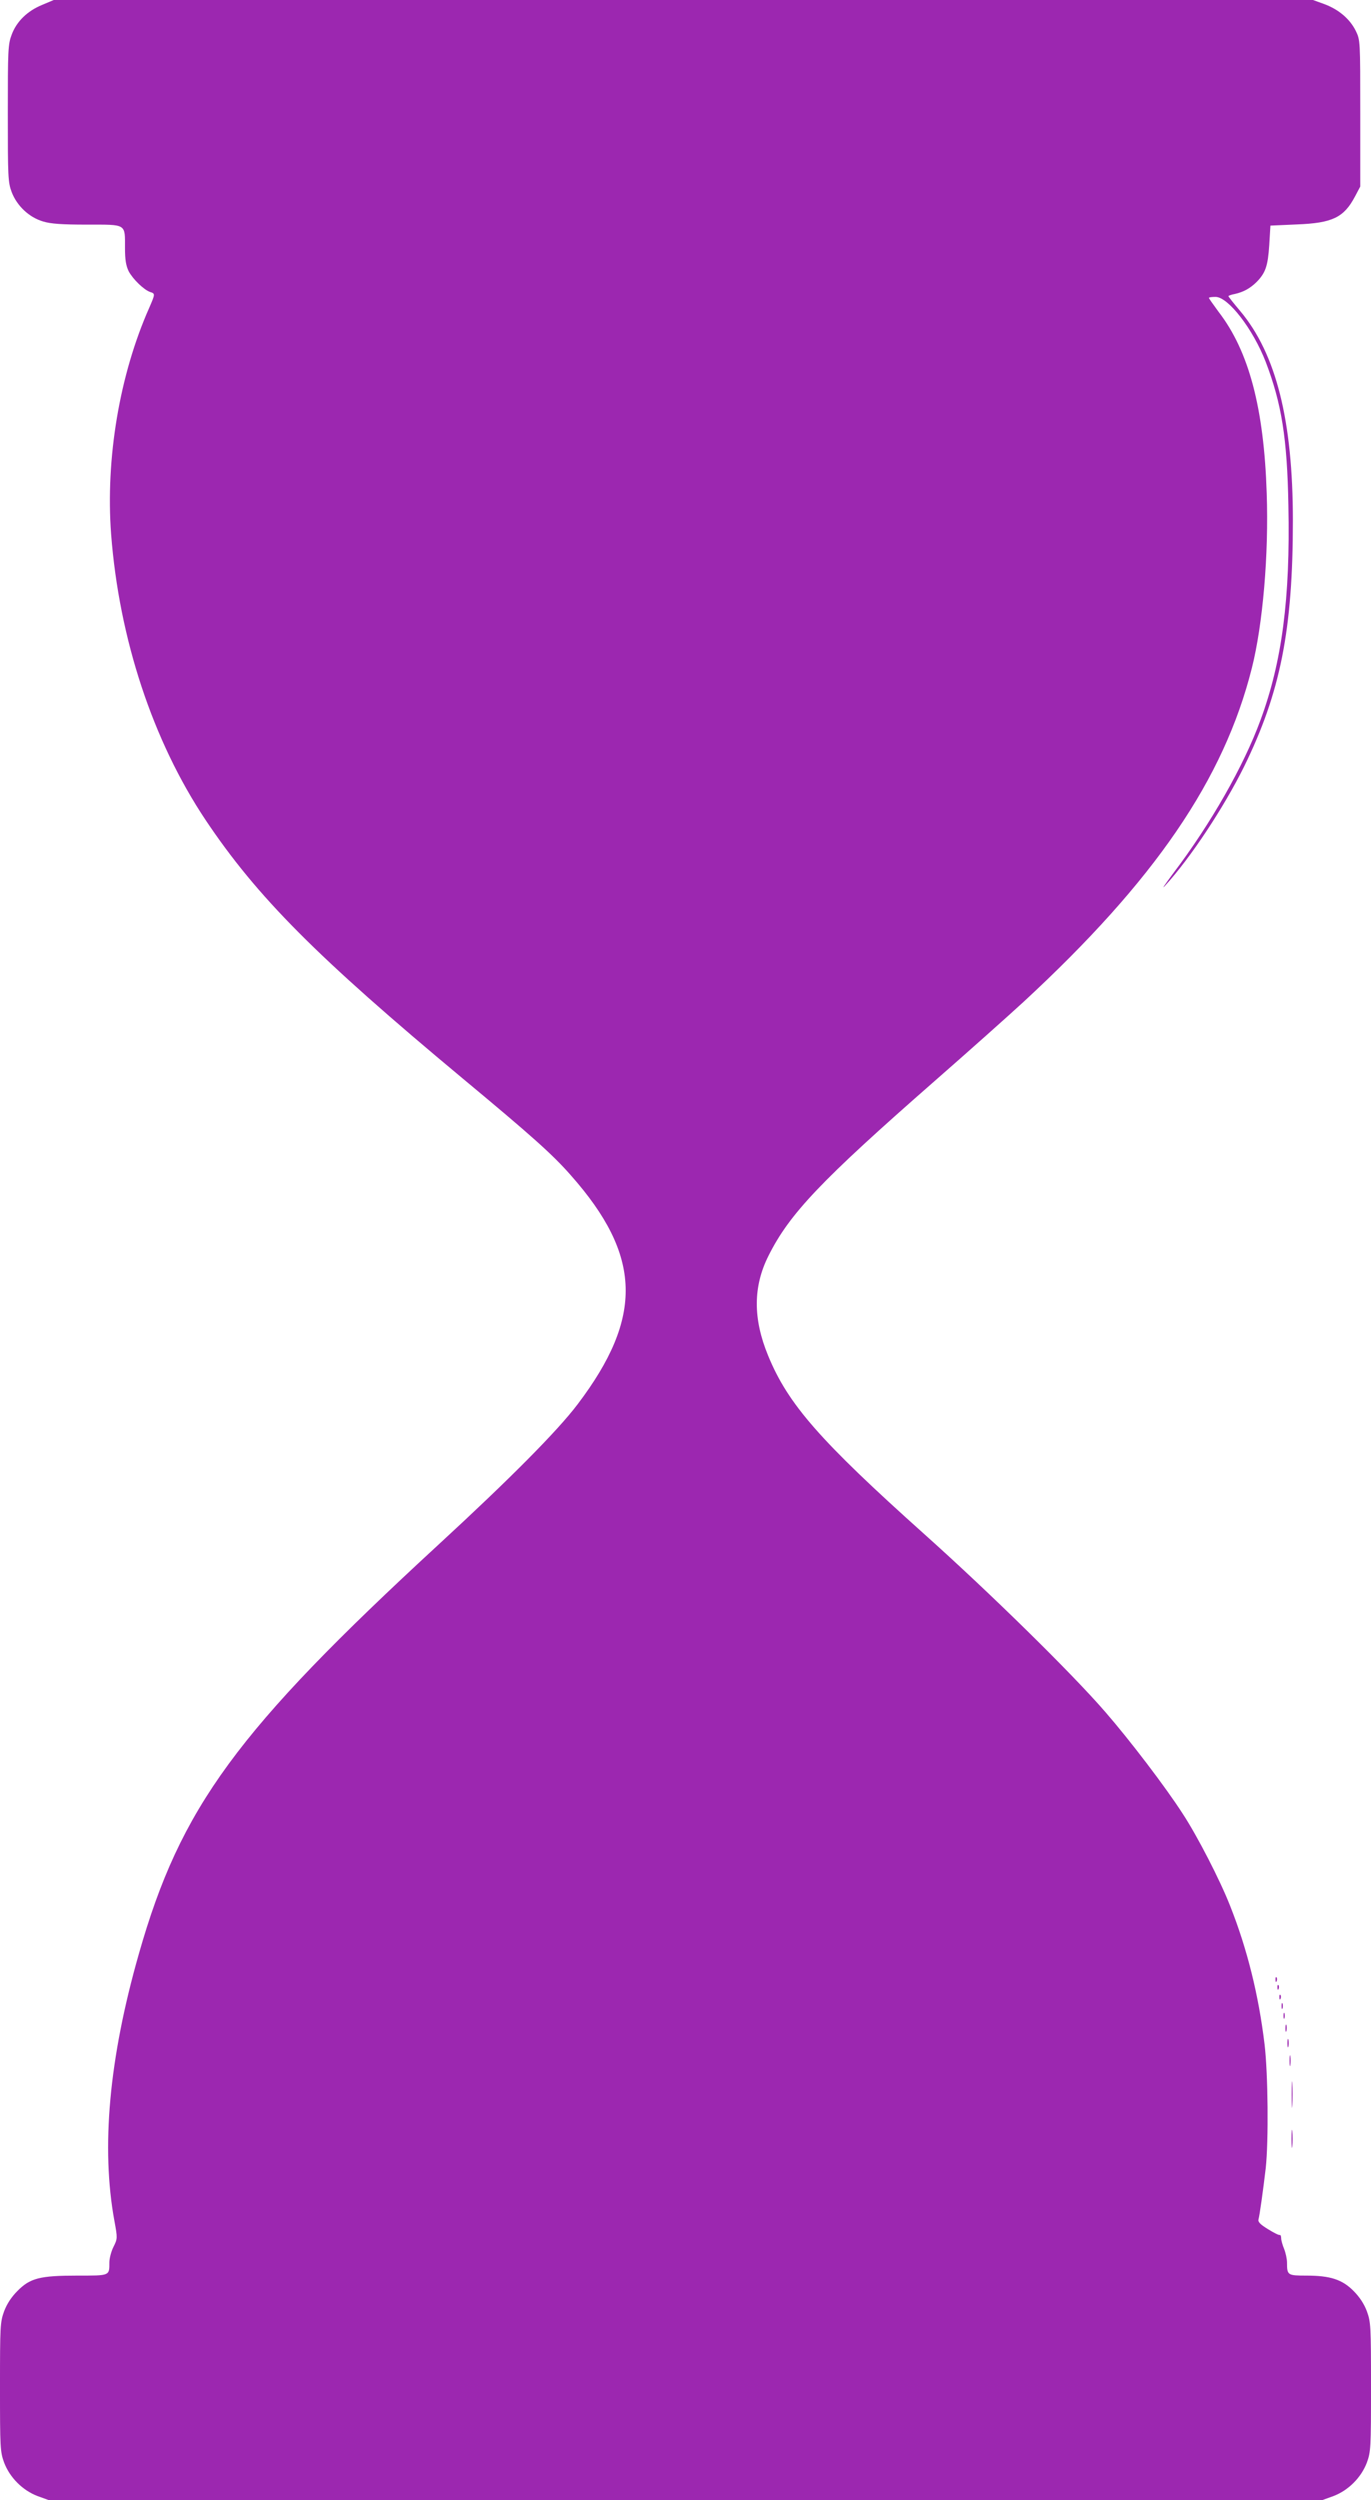 <?xml version="1.0" standalone="no"?>
<!DOCTYPE svg PUBLIC "-//W3C//DTD SVG 20010904//EN"
 "http://www.w3.org/TR/2001/REC-SVG-20010904/DTD/svg10.dtd">
<svg version="1.0" xmlns="http://www.w3.org/2000/svg"
 width="702pt" height="1280pt" viewBox="0 0 702 1280"
 preserveAspectRatio="xMidYMid meet">
<g transform="translate(0,1280) scale(0.1,-0.1)"
fill="#9c27b0" stroke="none">
<path d="M216 12775 c-76 -31 -131 -85 -156 -152 -19 -50 -20 -79 -20 -403 0
-327 1 -353 20 -404 27 -70 89 -129 161 -150 39 -12 98 -16 225 -16 204 0 194
6 194 -120 0 -60 5 -90 19 -119 22 -41 78 -95 110 -106 26 -8 26 -10 -5 -81
-152 -343 -224 -772 -195 -1159 41 -535 213 -1057 483 -1462 264 -395 571
-703 1318 -1325 350 -291 459 -388 552 -494 365 -412 374 -727 35 -1174 -103
-136 -344 -379 -712 -718 -1033 -952 -1321 -1345 -1534 -2095 -153 -536 -194
-992 -125 -1368 16 -87 16 -90 -5 -132 -12 -24 -21 -60 -21 -79 0 -70 4 -68
-164 -68 -192 0 -242 -13 -307 -79 -30 -30 -54 -66 -68 -104 -20 -55 -21 -75
-21 -387 0 -312 1 -332 21 -387 29 -77 95 -143 172 -172 l58 -21 3259 0 3259
0 58 21 c77 29 143 95 172 172 20 55 21 75 21 387 0 312 -1 332 -21 387 -14
38 -38 74 -68 104 -58 59 -120 79 -242 79 -96 0 -99 2 -99 66 0 19 -7 51 -15
71 -8 19 -15 44 -15 54 0 11 -3 18 -7 17 -5 -2 -32 12 -61 30 -39 24 -52 37
-48 50 6 22 23 143 37 262 15 139 12 483 -6 634 -30 251 -89 489 -176 708 -51
131 -169 360 -244 474 -87 135 -269 374 -395 519 -171 198 -591 610 -925 909
-537 481 -700 667 -802 916 -78 189 -77 354 2 511 108 216 269 385 850 894
176 154 380 336 455 405 673 622 1027 1140 1170 1710 56 222 87 581 76 895
-14 435 -91 727 -246 928 -27 37 -50 69 -50 72 0 3 15 5 34 5 65 0 192 -165
257 -333 81 -212 110 -390 116 -735 10 -478 -33 -801 -143 -1099 -86 -235
-255 -531 -446 -783 -43 -58 -63 -87 -43 -65 129 140 302 402 405 610 186 379
250 699 250 1260 0 513 -86 854 -270 1073 -33 39 -60 73 -60 76 0 2 15 8 33
11 44 10 77 28 111 61 46 47 58 82 65 189 l6 100 135 6 c182 7 241 35 298 143
l27 51 0 375 c0 373 0 375 -23 422 -30 61 -88 110 -161 137 l-58 21 -3224 0
-3224 0 -59 -25z"/>
<path d="M6531 2664 c0 -11 3 -14 6 -6 3 7 2 16 -1 19 -3 4 -6 -2 -5 -13z"/>
<path d="M6541 2624 c0 -11 3 -14 6 -6 3 7 2 16 -1 19 -3 4 -6 -2 -5 -13z"/>
<path d="M6551 2574 c0 -11 3 -14 6 -6 3 7 2 16 -1 19 -3 4 -6 -2 -5 -13z"/>
<path d="M6562 2530 c0 -14 2 -19 5 -12 2 6 2 18 0 25 -3 6 -5 1 -5 -13z"/>
<path d="M6572 2480 c0 -14 2 -19 5 -12 2 6 2 18 0 25 -3 6 -5 1 -5 -13z"/>
<path d="M6582 2415 c0 -16 2 -22 5 -12 2 9 2 23 0 30 -3 6 -5 -1 -5 -18z"/>
<path d="M6592 2340 c0 -19 2 -27 5 -17 2 9 2 25 0 35 -3 9 -5 1 -5 -18z"/>
<path d="M6603 2250 c0 -25 2 -35 4 -22 2 12 2 32 0 45 -2 12 -4 2 -4 -23z"/>
<path d="M6614 2075 c0 -60 1 -84 3 -52 2 32 2 81 0 110 -2 29 -3 3 -3 -58z"/>
<path d="M6613 1850 c0 -41 2 -58 4 -37 2 20 2 54 0 75 -2 20 -4 3 -4 -38z"/>
</g>
</svg>
